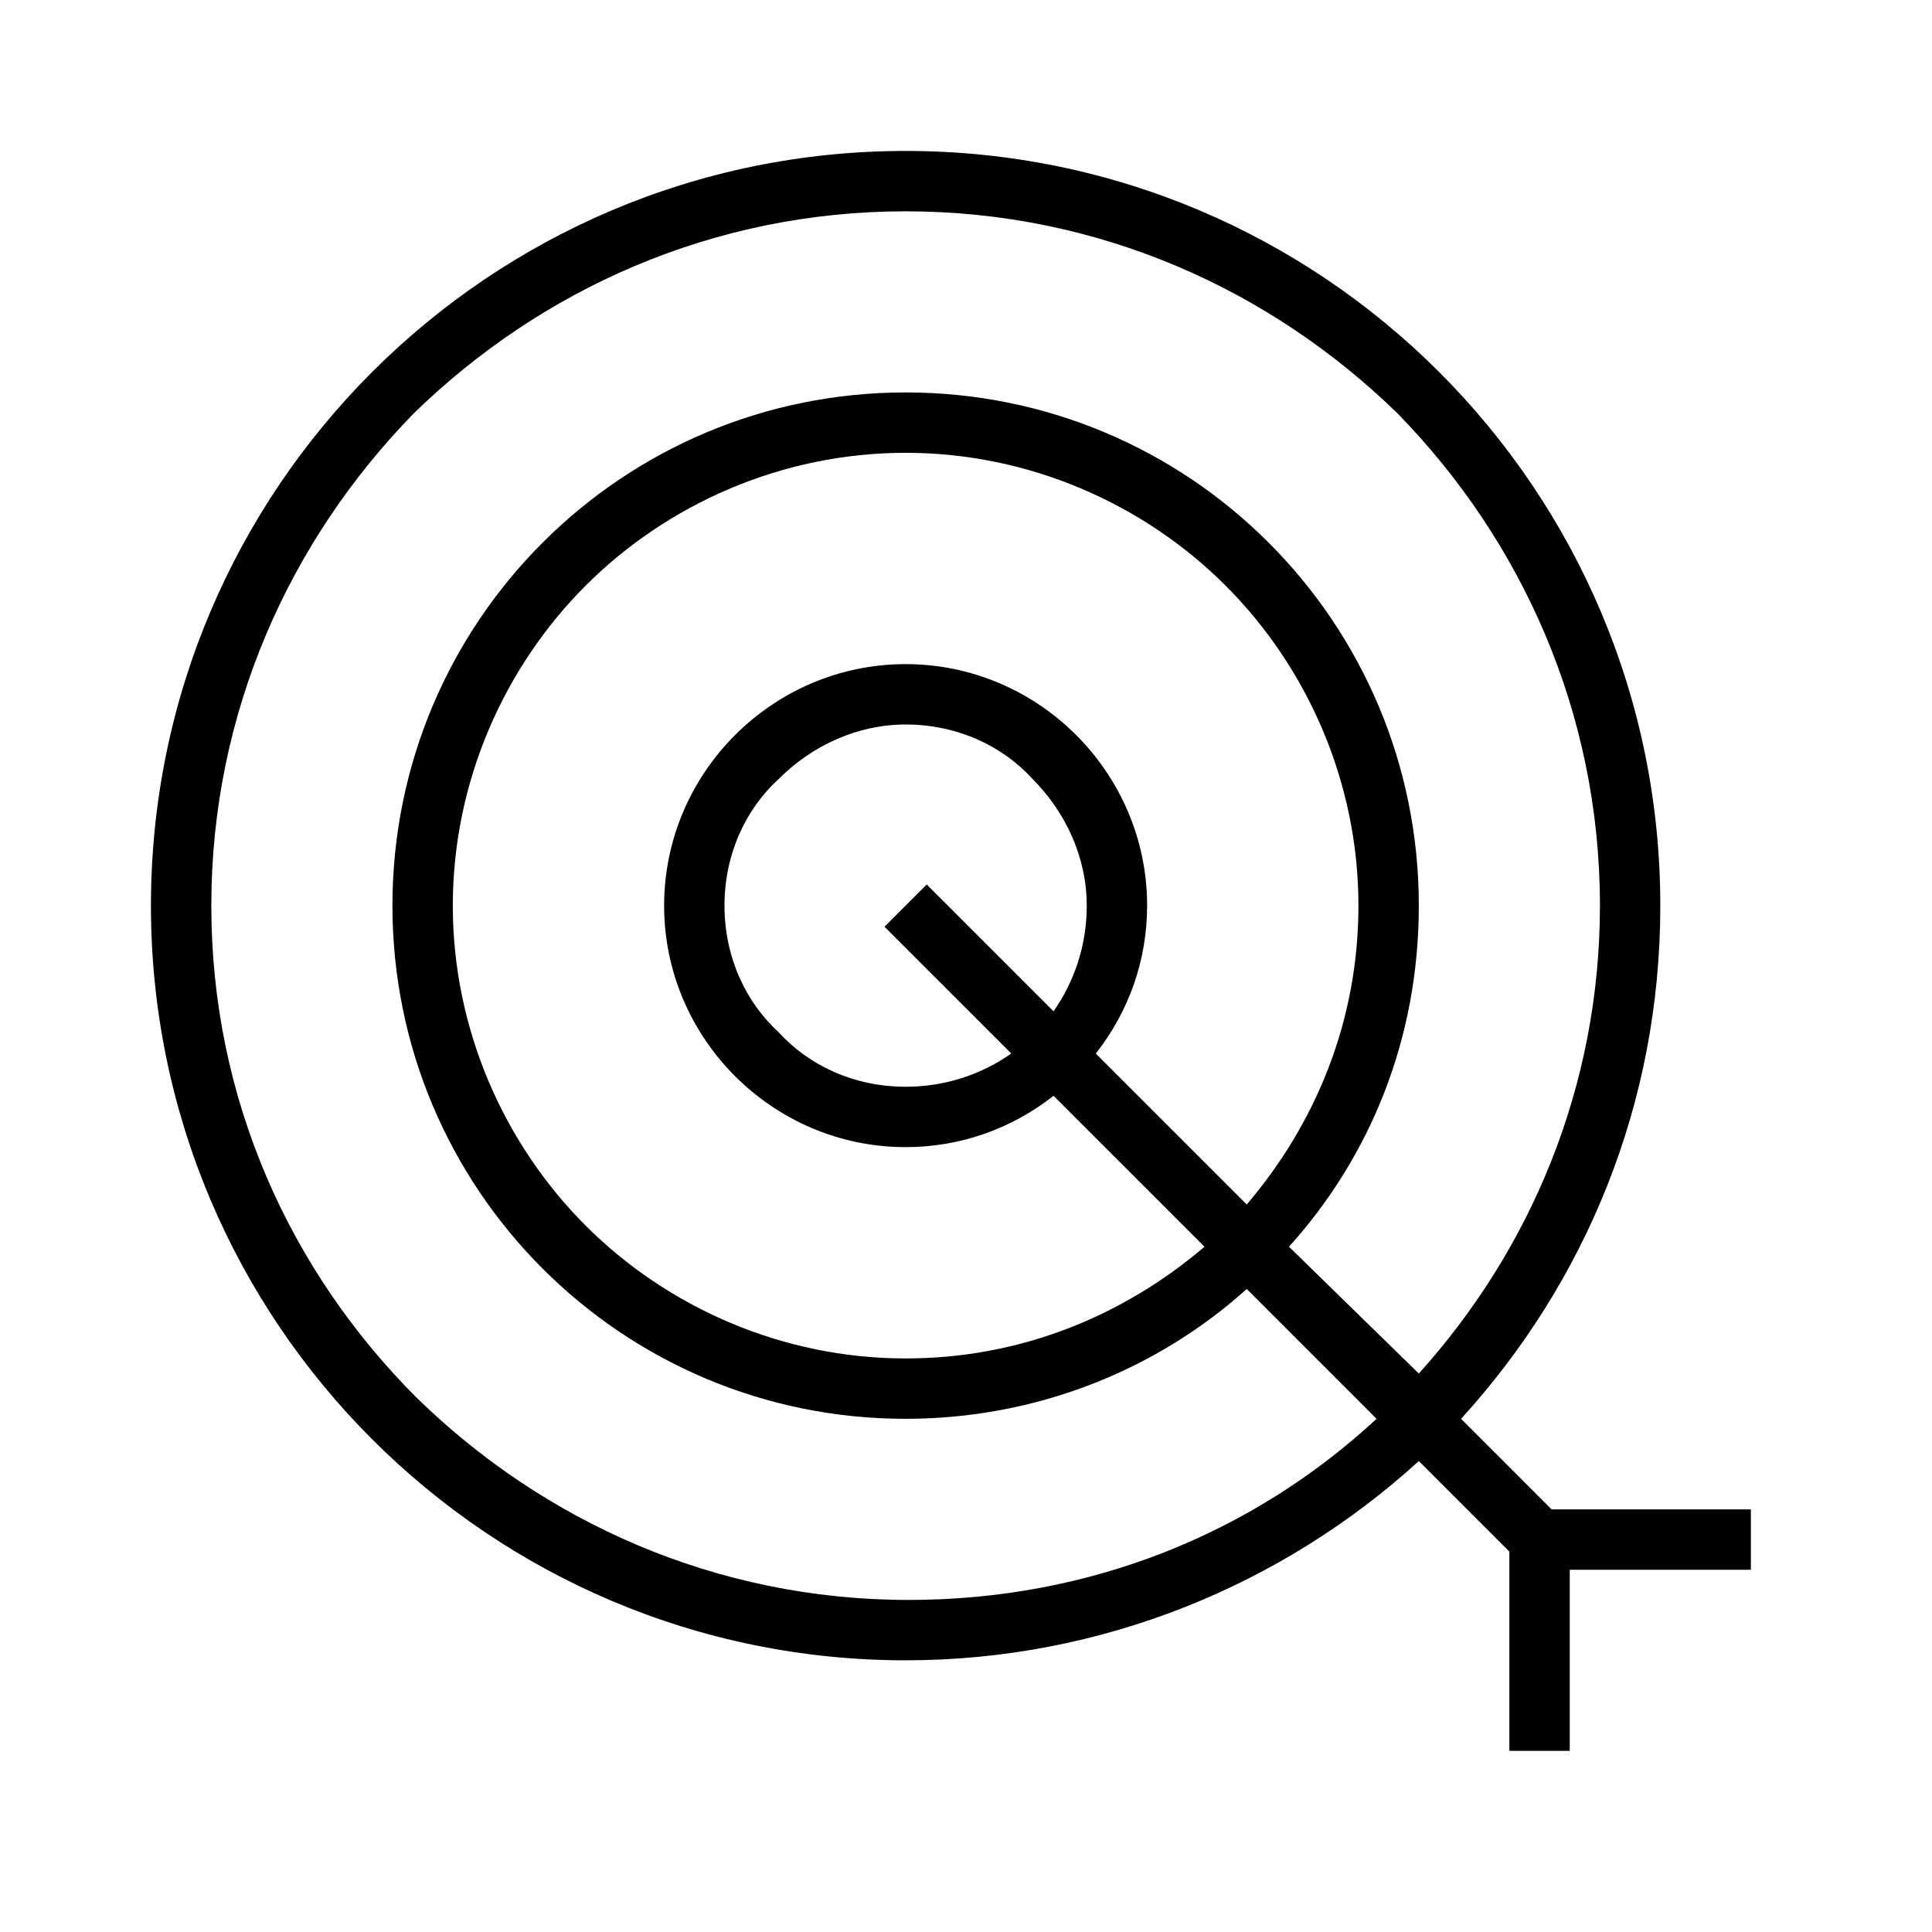 <?xml version="1.0" ?><svg style="enable-background:new 0 0 64 64;" version="1.1" viewBox="0 0 64 64" xml:space="preserve" xmlns="http://www.w3.org/2000/svg" xmlns:xlink="http://www.w3.org/1999/xlink"><style type="text/css">
	.st0{fill:none;stroke:#EDEDED;stroke-width:0.25;stroke-miterlimit:10;}
	.st1{fill:none;stroke:#BDBDBD;stroke-width:0.25;stroke-miterlimit:10;}
	.st2{fill:none;stroke:#000000;stroke-width:2;stroke-miterlimit:10;}
	.st3{fill:#35C6F4;}
	.st4{fill:#EA386E;}
	.st5{fill:#7065AD;}
	.st6{fill:#FDBE57;}
	.st7{fill:#7BC89C;}
	.st8{fill:#FDD304;}
	.st9{fill:#27255F;}
	.st10{fill:#00AEEF;}
</style><g id="Layer_1"/><g id="Layer_2"><g><path d="M51.4,50l-3-3c4.1-4.5,6.6-10.4,6.6-17C55,16.2,43.8,5,30,5C16.2,5,5,16.2,5,30c0,13.8,11.2,25,25,25    c6.5,0,12.5-2.5,17-6.6l3,3V58h2v-6h6v-2H51.4z M42.7,41.3c2.7-3,4.3-6.9,4.3-11.3c0-9.4-7.6-17-17-17c-9.4,0-17,7.6-17,17    c0,9.4,7.6,17,17,17c4.3,0,8.3-1.6,11.3-4.3l4.3,4.3c-4.1,3.8-9.5,6-15.5,6c-6.4,0-12.1-2.6-16.3-6.7C9.6,42.1,7,36.4,7,30    c0-6.4,2.6-12.1,6.7-16.3C17.9,9.6,23.6,7,30,7c6.4,0,12.1,2.6,16.3,6.7C50.4,17.9,53,23.6,53,30c0,6-2.3,11.4-6,15.5L42.7,41.3z     M30,22c-4.4,0-8,3.6-8,8c0,4.4,3.6,8,8,8c1.8,0,3.5-0.6,4.9-1.7l5,5C37.2,43.6,33.8,45,30,45c-4.1,0-7.9-1.7-10.6-4.4    C16.7,37.9,15,34.1,15,30c0-4.1,1.7-7.9,4.4-10.6C22.1,16.7,25.9,15,30,15c4.1,0,7.9,1.7,10.6,4.4C43.3,22.1,45,25.9,45,30    c0,3.8-1.4,7.2-3.7,9.9l-5-5c1.1-1.4,1.7-3.1,1.7-4.9C38,25.6,34.4,22,30,22z M33.5,34.9c-1,0.7-2.2,1.1-3.5,1.1    c-1.7,0-3.2-0.7-4.2-1.8C24.7,33.2,24,31.7,24,30c0-1.7,0.7-3.2,1.8-4.2c1.1-1.1,2.6-1.8,4.2-1.8c1.7,0,3.2,0.7,4.2,1.8    c1.1,1.1,1.8,2.6,1.8,4.2c0,1.3-0.4,2.5-1.1,3.5l-4.2-4.2l-1.4,1.4L33.5,34.9z"/></g></g></svg>